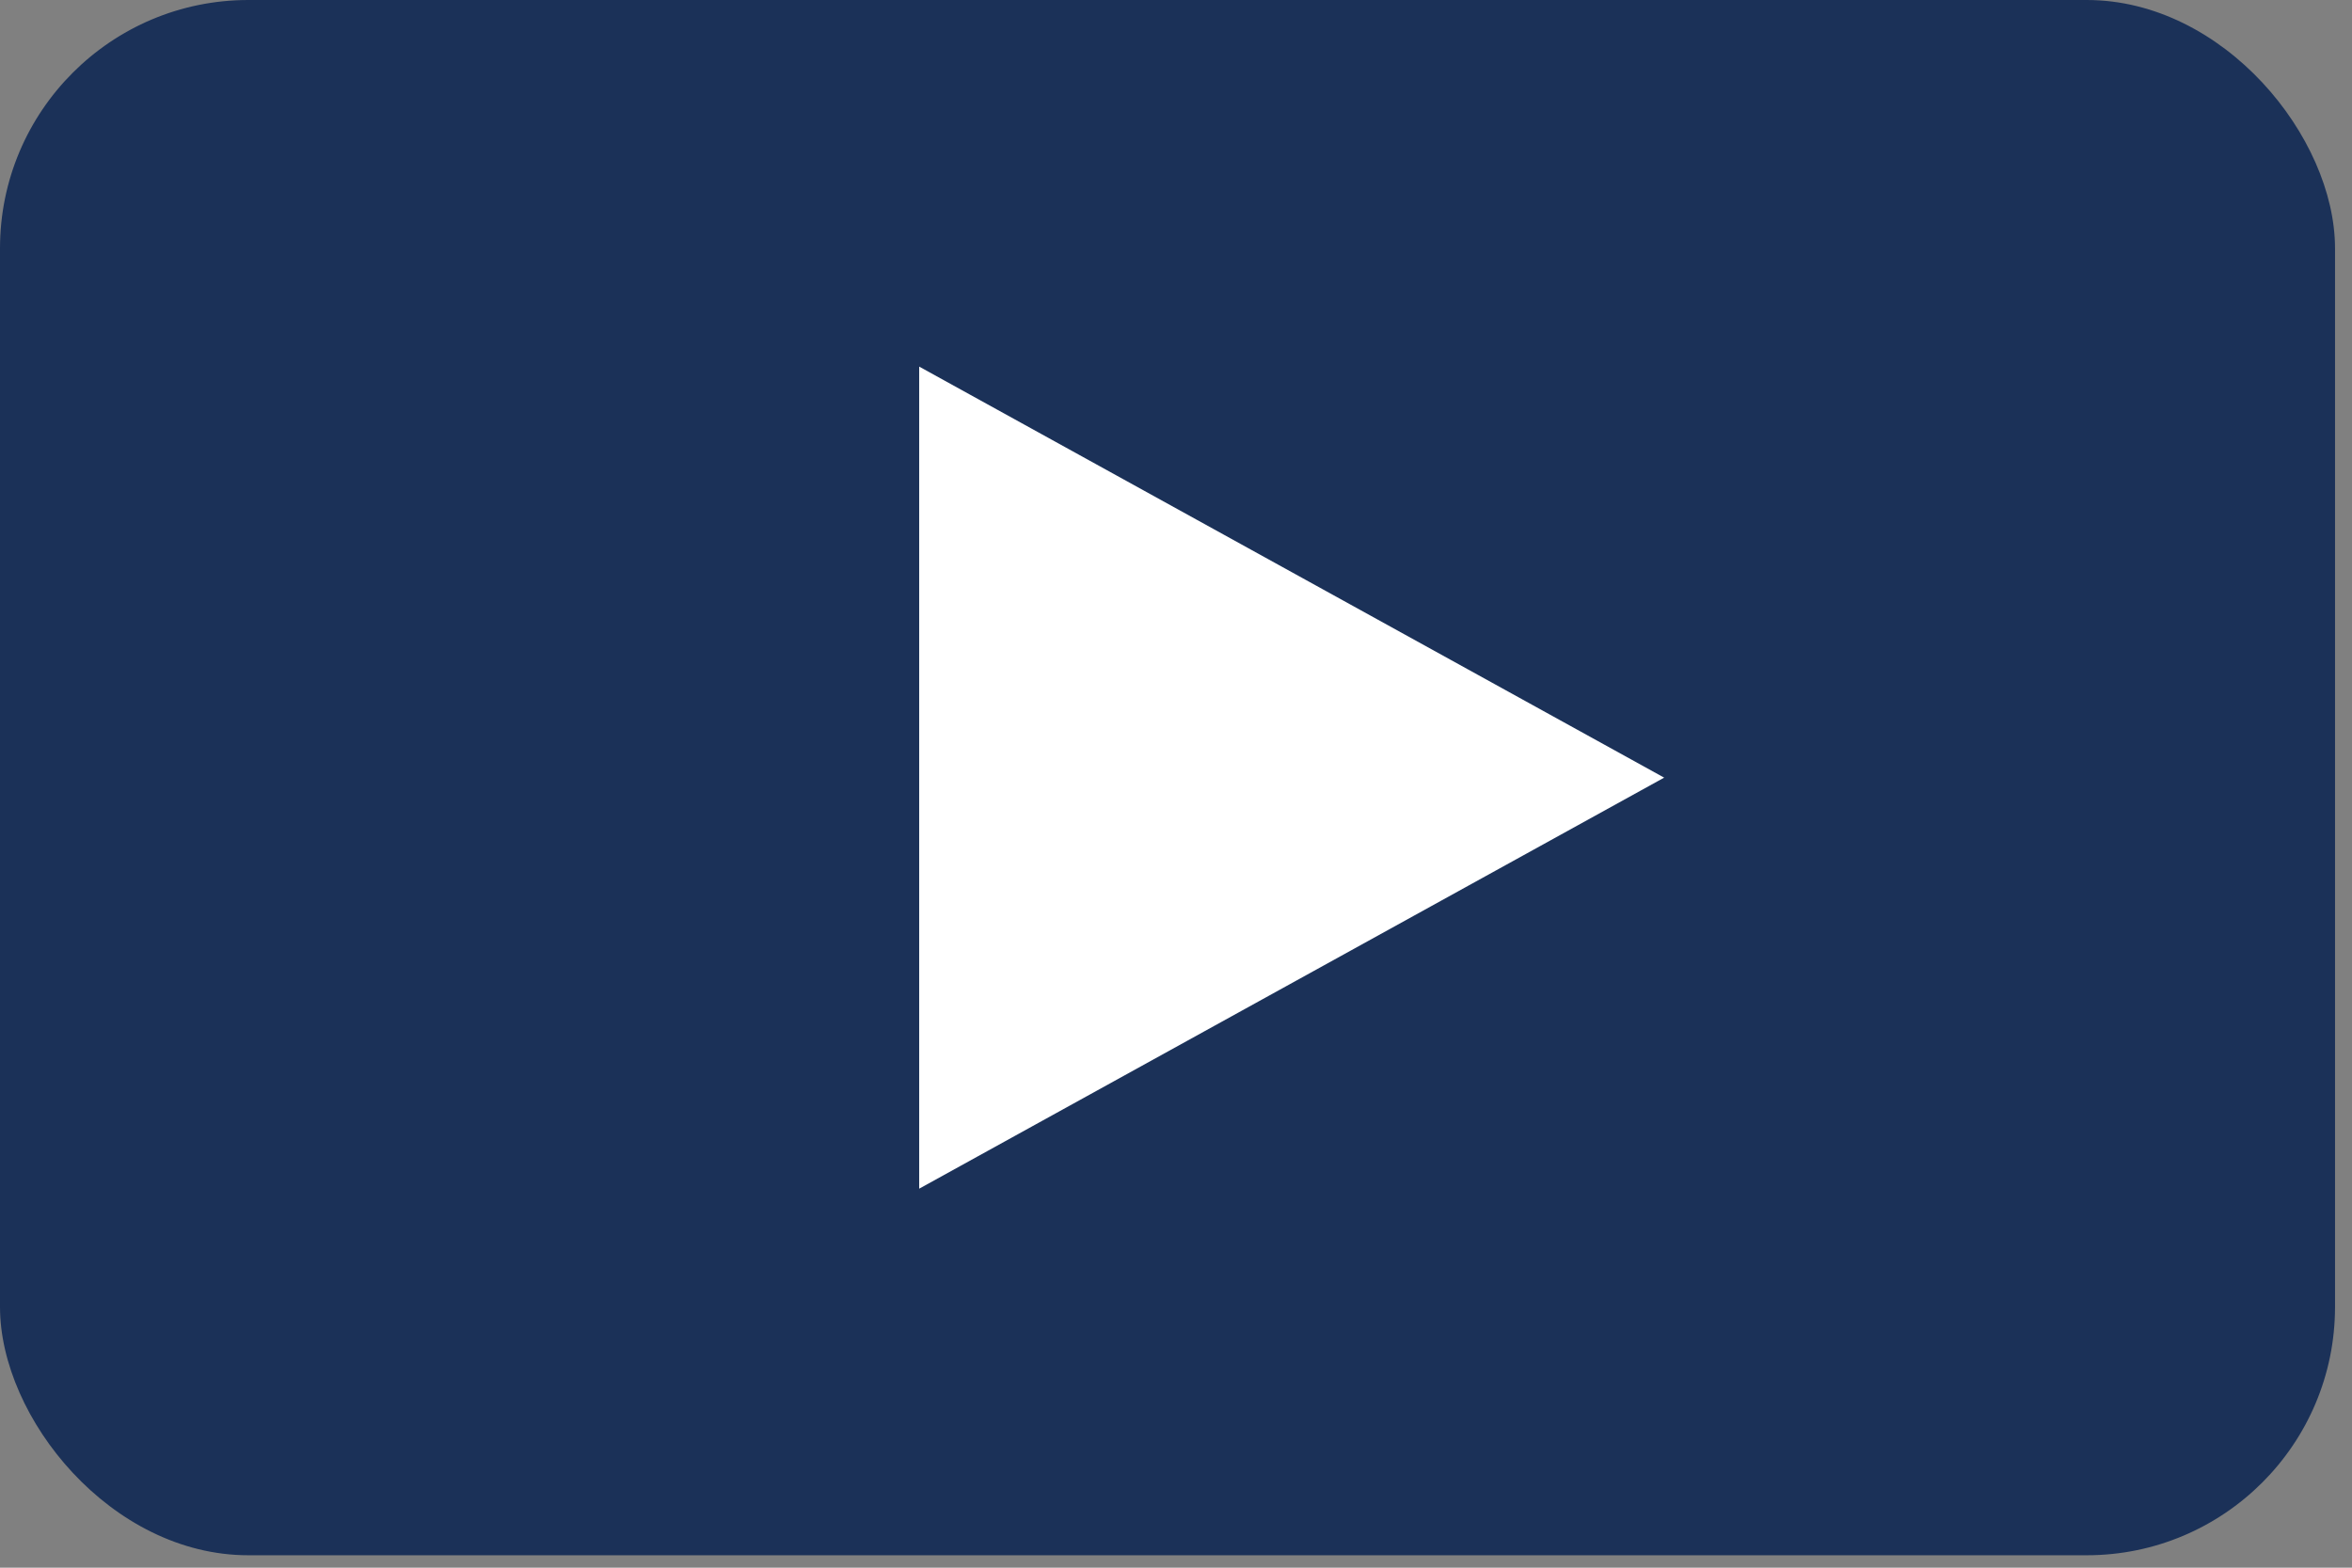 <svg width="102" height="68" viewBox="0 0 102 68" fill="none" xmlns="http://www.w3.org/2000/svg">
<rect x="0" y="0" width="102" height="68" fill="#808080" stroke="none"/>
<rect width="101.264" height="67.461" rx="10.772" fill="#1B3158"/>
<path d="M72.17 33.731L39.863 51.56L39.863 15.902L72.17 33.731Z" fill="white"/>
</svg>
